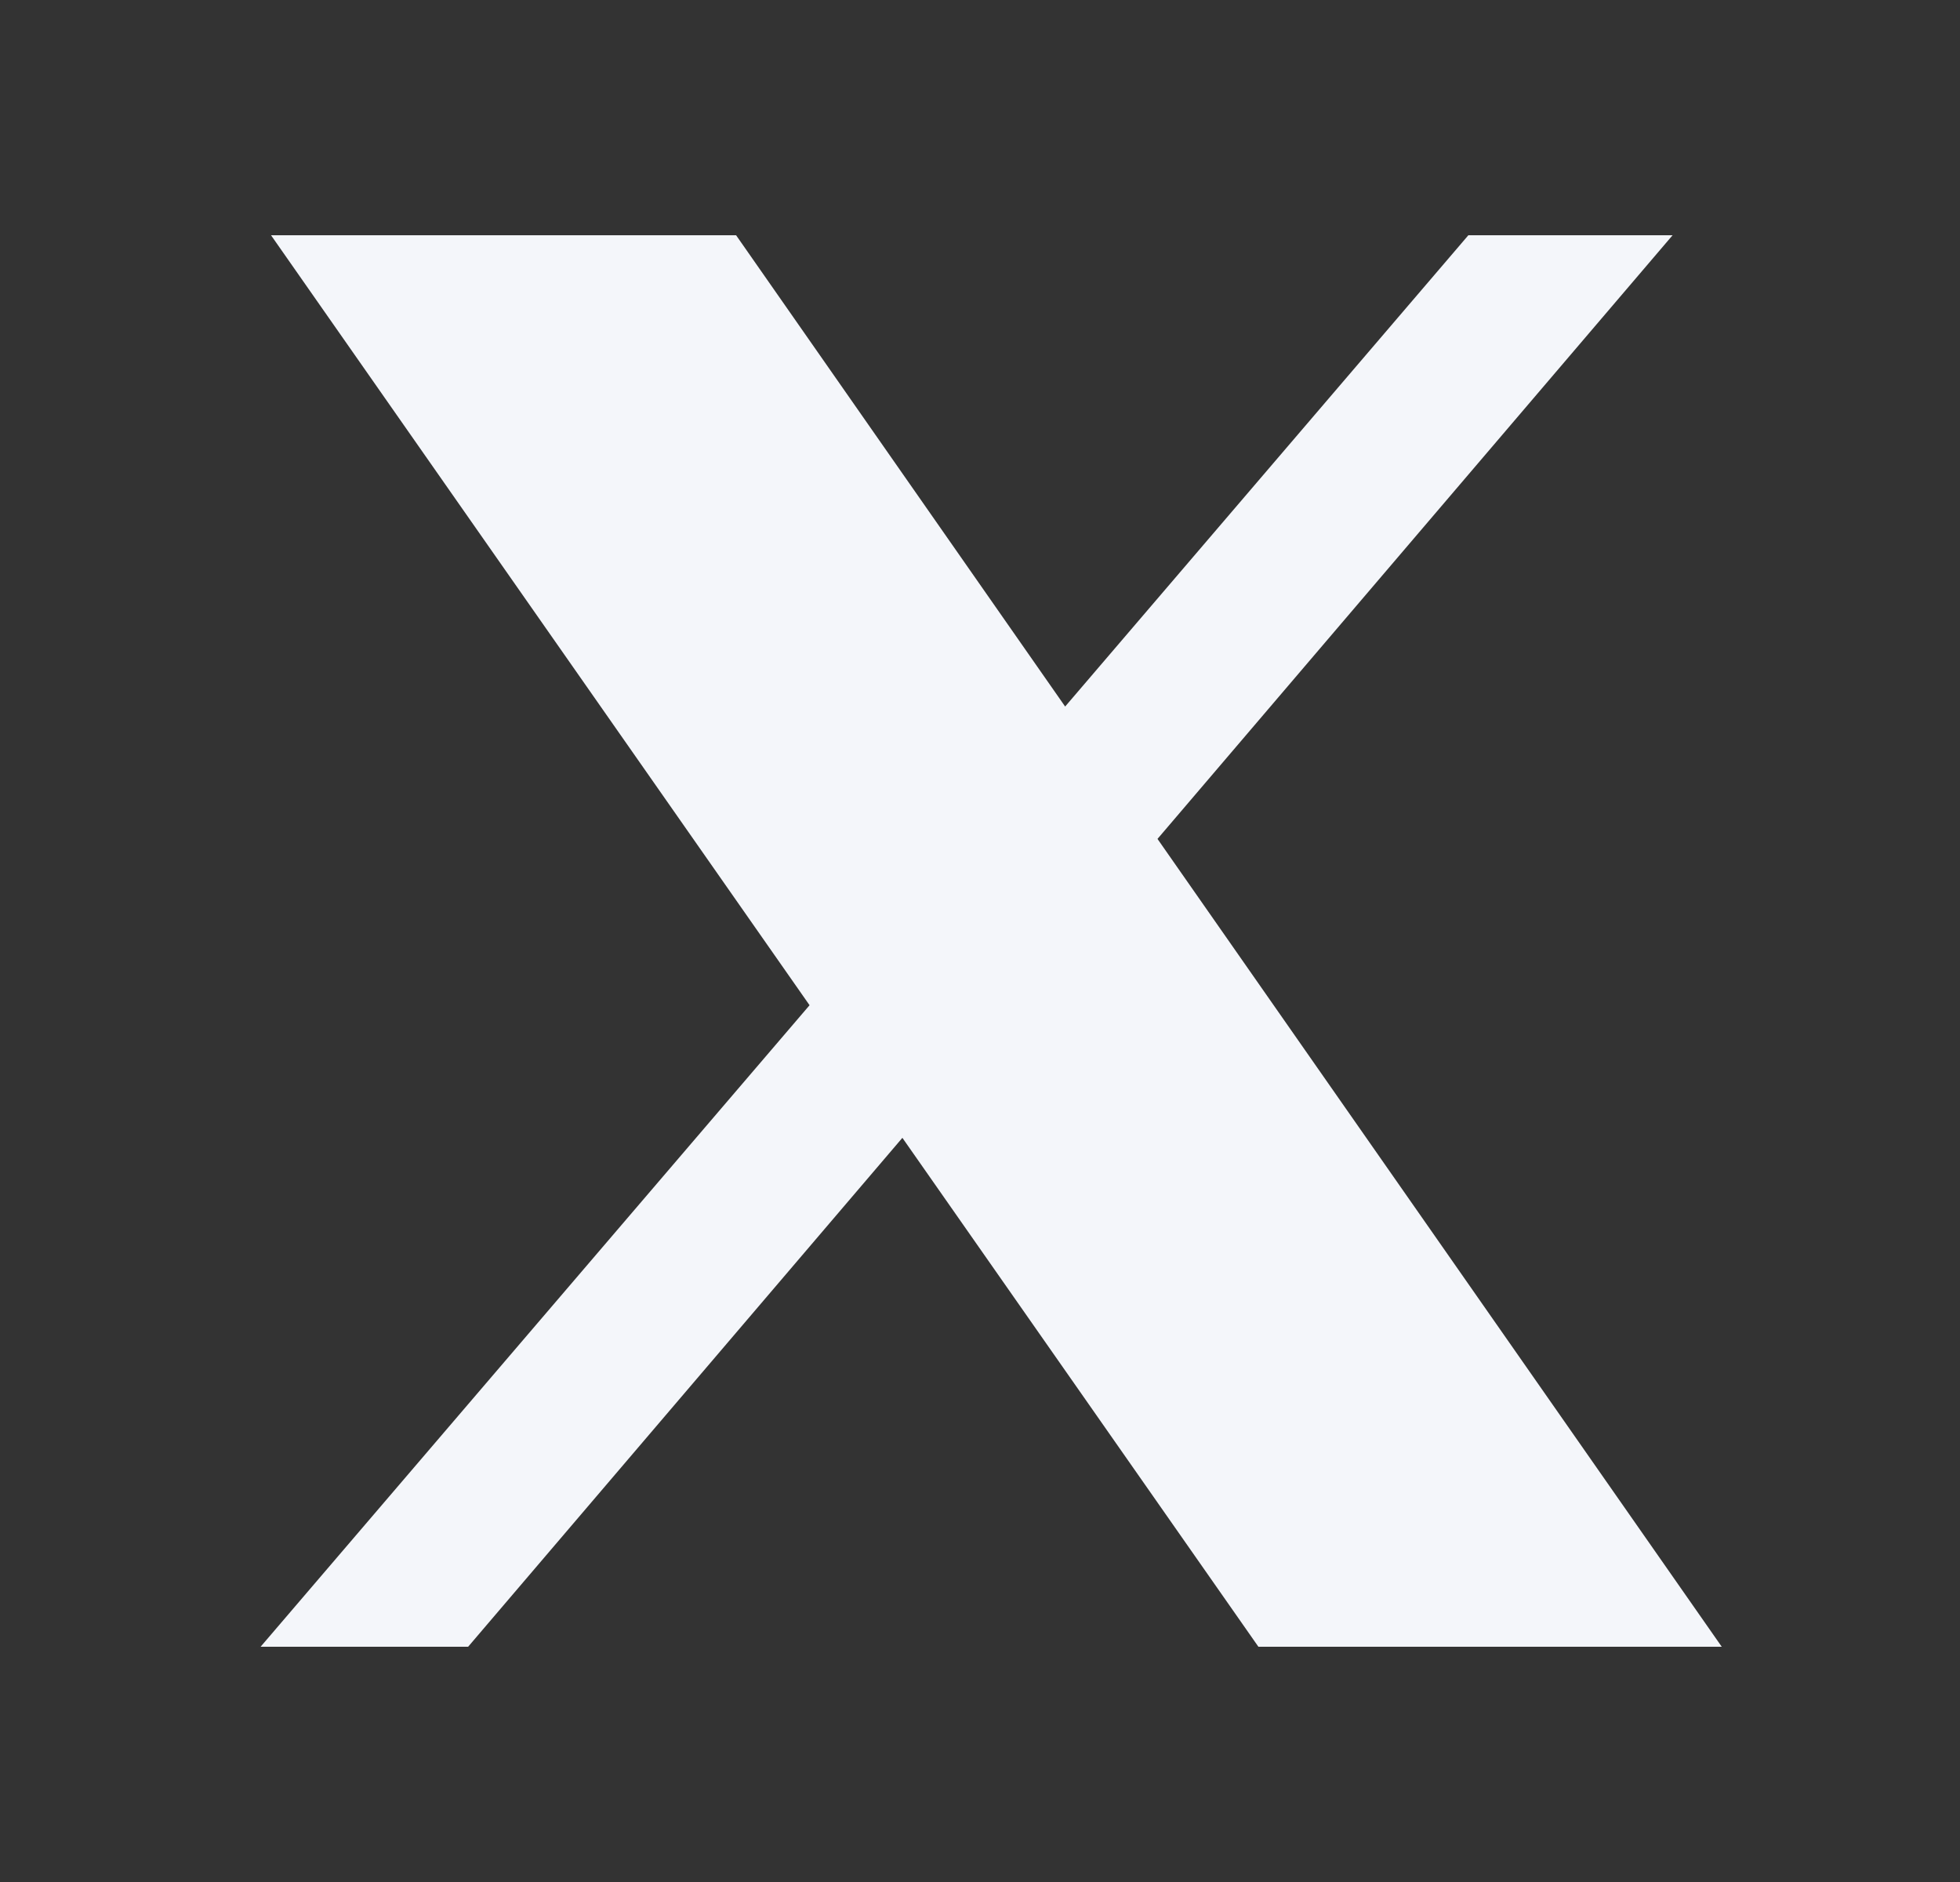 <svg width="25" height="24" viewBox="0 0 25 24" fill="none" xmlns="http://www.w3.org/2000/svg">
<rect x="0" y="0" width="25" height="24" fill="#333333" stroke="none"/>
<path d="M3.457 3L10.326 12.819L3.324 21H5.971L11.51 14.51L16.051 21H21.961L14.764 10.698L21.334 3H18.729L13.586 9.01L9.389 3H3.457Z" fill="#F4F6FA"/>
</svg>
